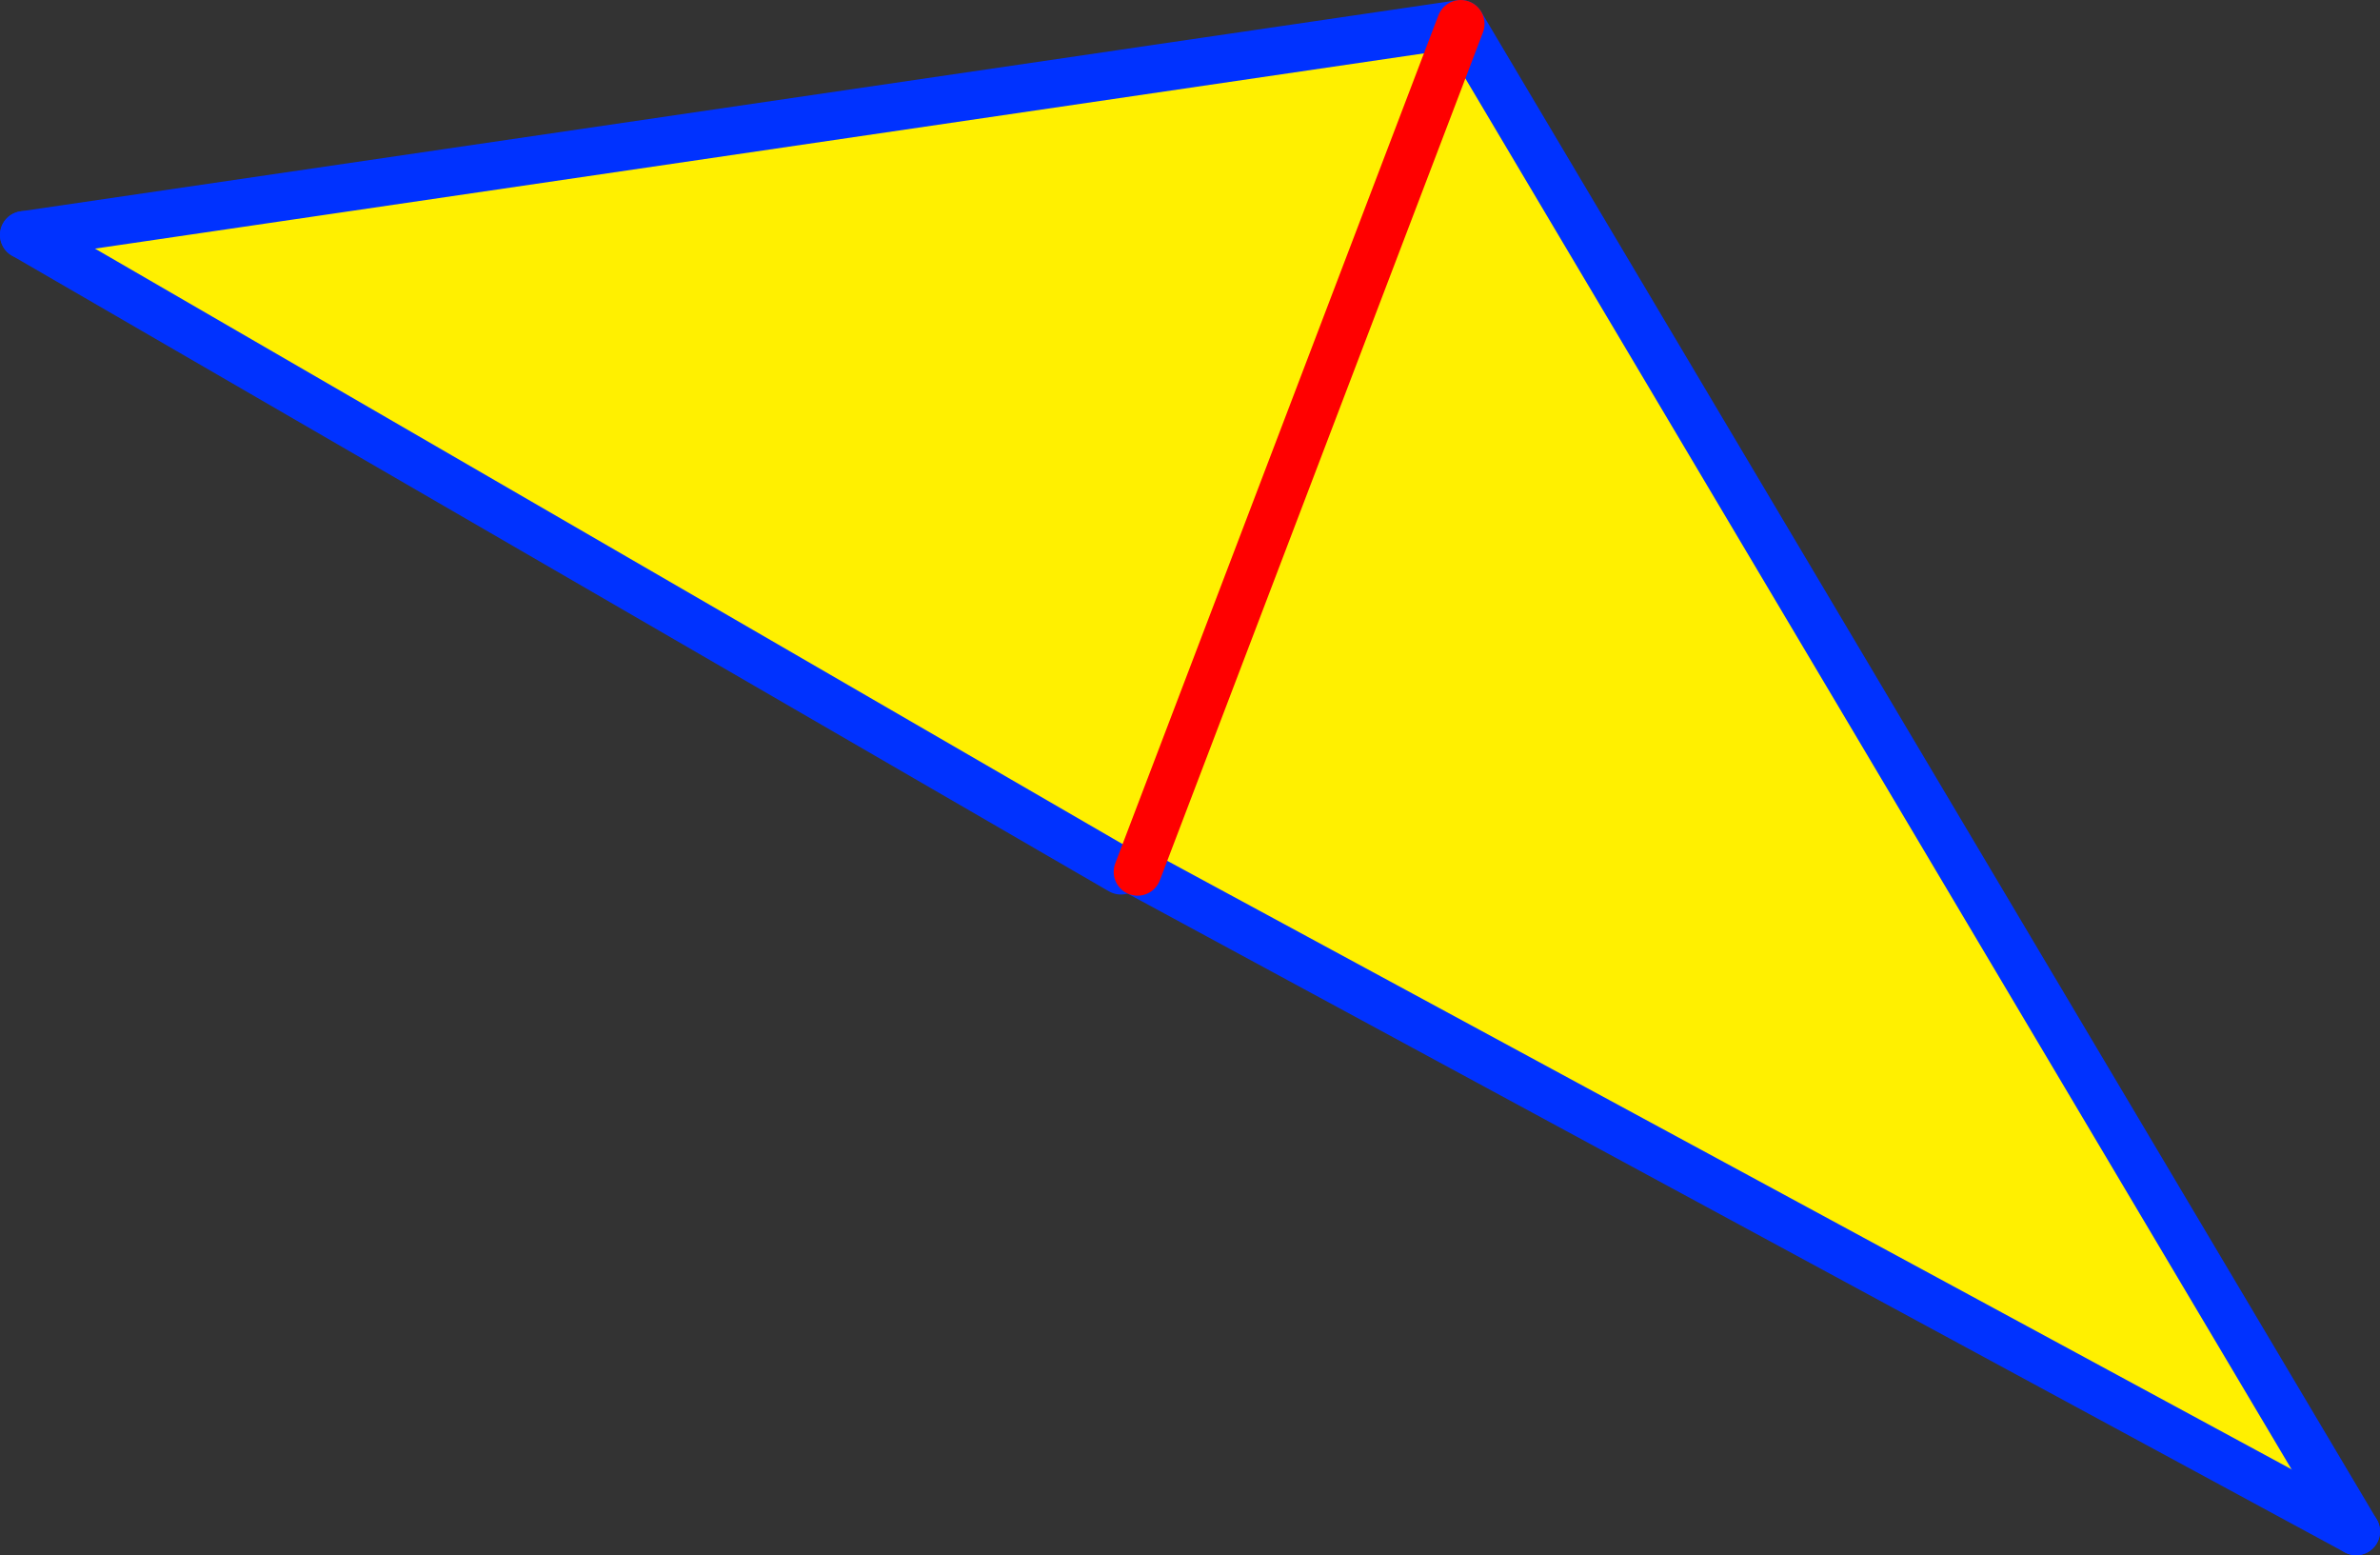 <?xml version="1.0" encoding="UTF-8" standalone="no"?>
<svg xmlns:xlink="http://www.w3.org/1999/xlink" height="65.2px" width="99.8px" xmlns="http://www.w3.org/2000/svg">
  <rect width="100%" height="100%" fill="#333333" stroke="none"/>
  <g transform="matrix(1.0, 0.0, 0.0, 1.0, -298.7, -231.3)">
    <path d="M346.4 267.85 L345.7 267.8 299.7 241.15 359.95 232.3 397.5 295.5 346.4 267.85 359.95 232.3 346.4 267.85" fill="#fff000" fill-rule="evenodd" stroke="none"/>
    <path d="M359.95 232.3 L299.7 241.15 M359.95 232.3 L397.5 295.5" fill="none" stroke="#0032ff" stroke-linecap="round" stroke-linejoin="round" stroke-width="2.0"/>
    <path d="M299.7 241.15 L345.7 267.8 M397.5 295.5 L346.4 267.85" fill="none" stroke="#0032ff" stroke-linecap="round" stroke-linejoin="round" stroke-width="2.0"/>
    <path d="M346.4 267.85 L359.95 232.3 Z" fill="none" stroke="#ff0000" stroke-linecap="round" stroke-linejoin="round" stroke-width="2.0"/>
  </g>
</svg>
